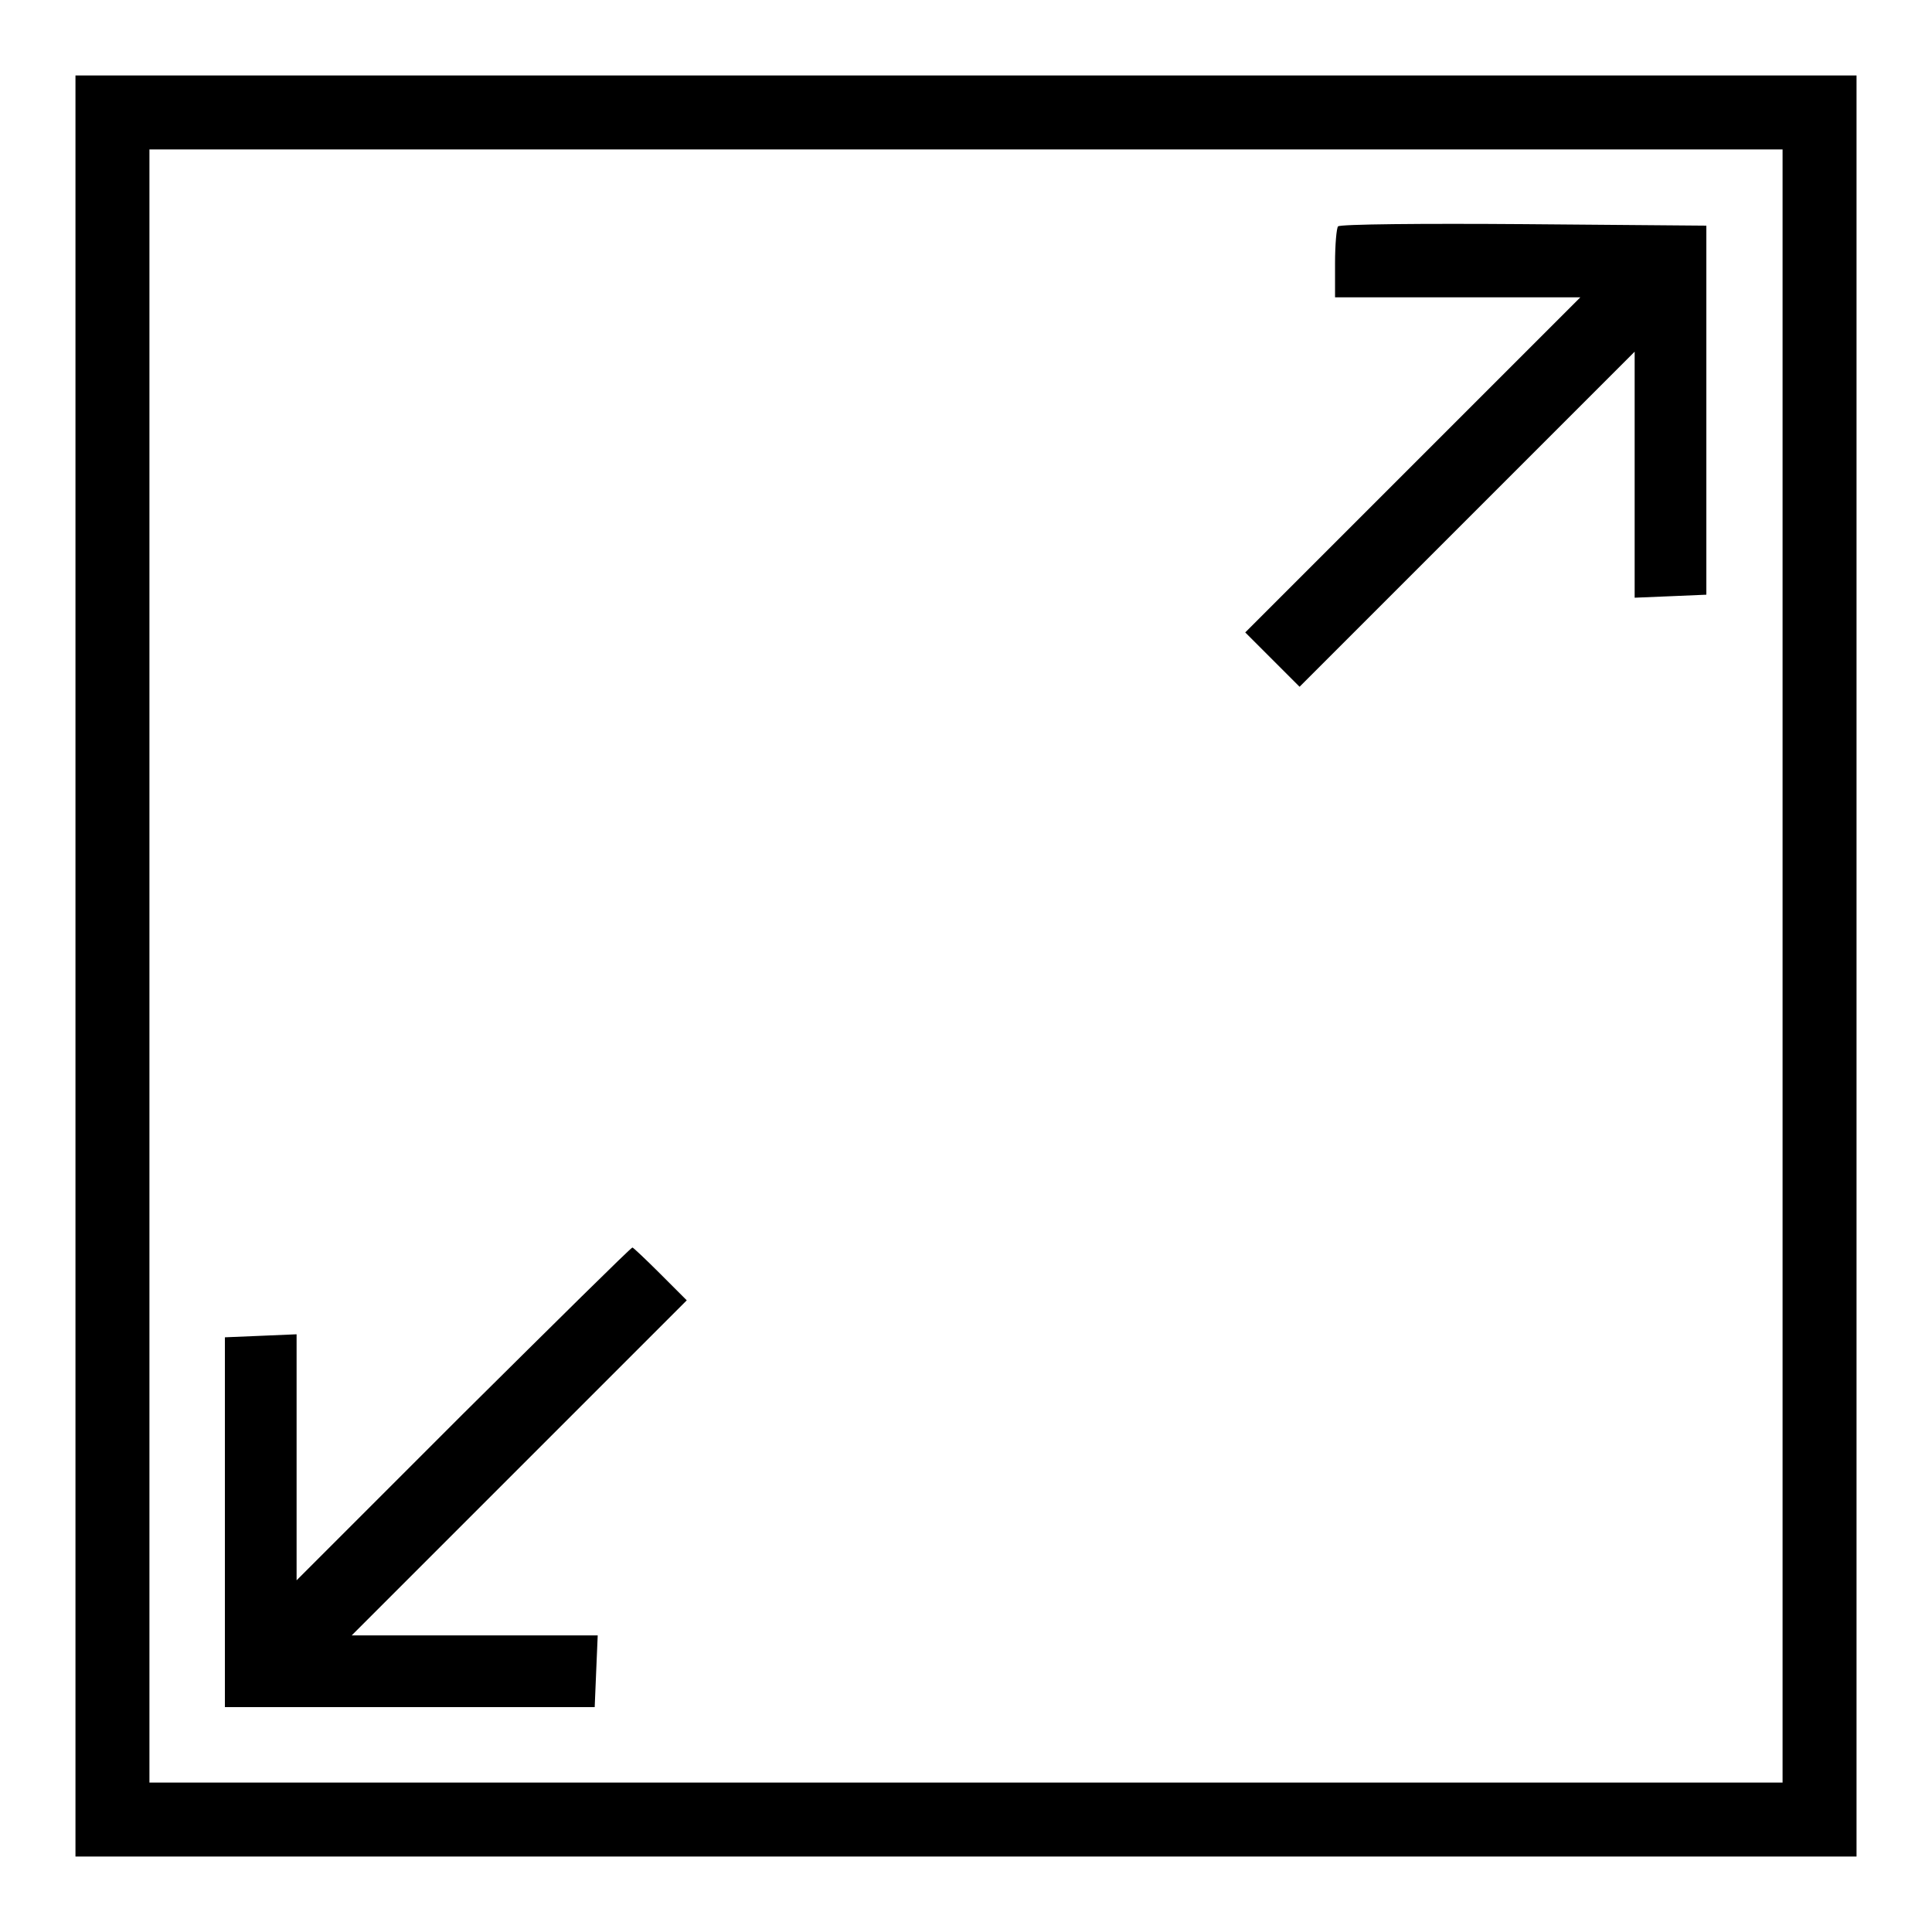 <?xml version="1.0" encoding="utf-8"?>
<!-- Svg Vector Icons : http://www.onlinewebfonts.com/icon -->
<!DOCTYPE svg PUBLIC "-//W3C//DTD SVG 1.1//EN" "http://www.w3.org/Graphics/SVG/1.1/DTD/svg11.dtd">
<svg version="1.1" xmlns="http://www.w3.org/2000/svg" xmlns:xlink="http://www.w3.org/1999/xlink" x="0px" y="0px" viewBox="0 0 256 256" enable-background="new 0 0 256 256" xml:space="preserve">
<g><g><g><path fill="#000000" d="M10,128v118h118h118V128V10H128H10V128z M236.2,128v108.2H128H19.8V128V19.8H128h108.2V128z"/><path fill="#000000" d="M177.3,30c-0.2,0.2-0.4,2.4-0.4,4.9v4.5h16.2h16.3l-22.2,22.2l-22.2,22.2l3.6,3.6l3.6,3.6l22.2-22.2l22.2-22.2v16.3v16.3l4.8-0.2l4.7-0.2V54.3V29.9l-24.2-0.2C188.6,29.6,177.5,29.7,177.3,30z"/><path fill="#000000" d="M61.3,187.4l-22,22v-16.3v-16.3l-4.7,0.2l-4.8,0.2v24.5v24.5h24.5h24.5l0.2-4.8l0.2-4.7H62.8H46.6l22.2-22.2l22.2-22.2l-3.5-3.5c-1.9-1.9-3.6-3.5-3.7-3.5C83.5,165.4,73.5,175.3,61.3,187.4z"/></g></g></g>
</svg>